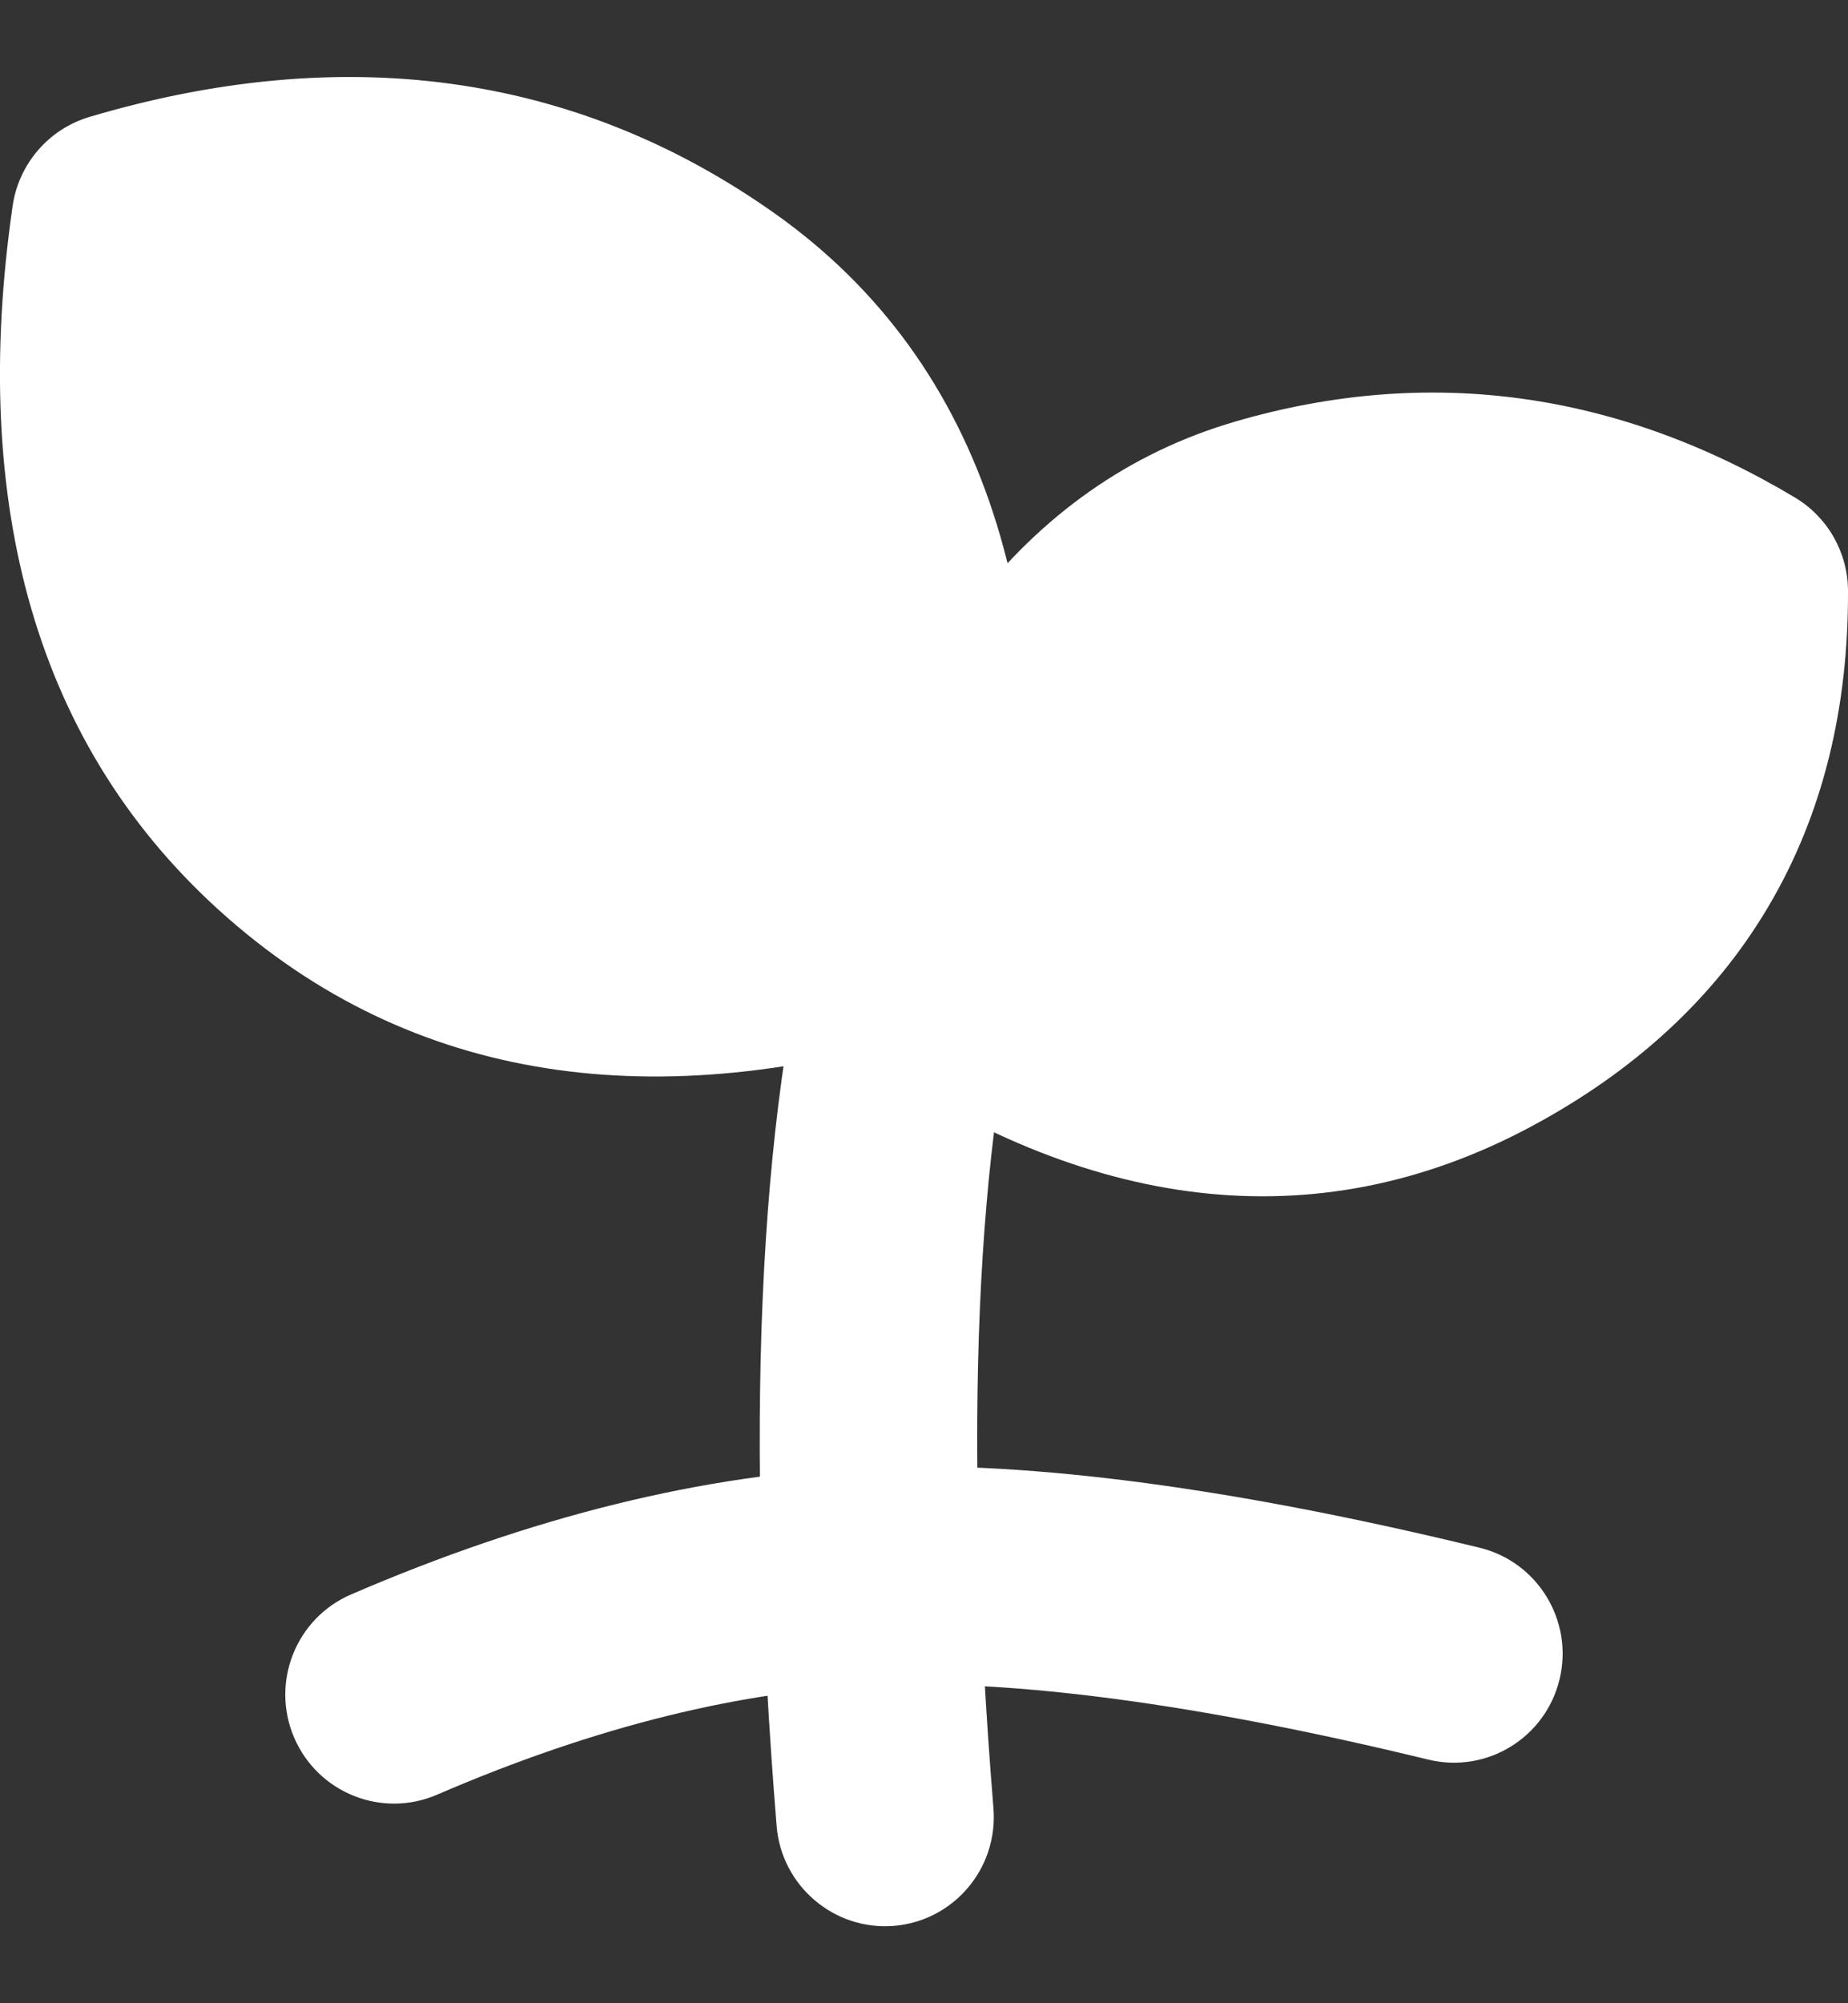 <svg width="12" height="13" viewBox="0 0 12 13" fill="none" xmlns="http://www.w3.org/2000/svg">
<rect x="0" y="0" width="12" height="13" fill="#333333" stroke="none"/>
<path fill-rule="evenodd" clip-rule="evenodd" d="M9.275 11.419C7.768 11.053 6.585 10.901 5.703 10.935C4.832 10.968 3.878 11.198 2.837 11.647C2.479 11.801 2.064 11.635 1.91 11.276C1.756 10.917 1.922 10.501 2.28 10.347C3.445 9.845 4.569 9.563 5.648 9.521M5.648 9.521C6.716 9.48 8.043 9.664 9.608 10.044C9.986 10.136 10.219 10.519 10.127 10.898C10.035 11.278 9.654 11.511 9.275 11.419" fill="white"/>
<path fill-rule="evenodd" clip-rule="evenodd" d="M6.183 5.274C6.559 5.375 6.783 5.763 6.681 6.141C6.341 7.411 6.25 9.261 6.451 11.735C6.482 12.125 6.193 12.466 5.804 12.498C5.416 12.529 5.075 12.239 5.043 11.85C4.838 9.316 4.915 7.276 5.318 5.774C5.419 5.396 5.806 5.173 6.183 5.274Z" fill="white"/>
<path fill-rule="evenodd" clip-rule="evenodd" d="M6 6.269C6.421 4.673 7.162 3.721 8.223 3.413C9.285 3.106 10.308 3.247 11.294 3.836C11.299 5.134 10.737 6.084 9.608 6.688C8.479 7.291 7.276 7.152 6 6.269Z" fill="white"/>
<path fill-rule="evenodd" clip-rule="evenodd" d="M10.565 4.249C9.862 3.926 9.156 3.879 8.419 4.093C7.786 4.276 7.224 4.814 6.831 5.955C7.756 6.464 8.544 6.455 9.276 6.064C9.745 5.813 10.064 5.509 10.269 5.162C10.42 4.907 10.522 4.606 10.565 4.249ZM8.027 2.734C9.284 2.369 10.509 2.543 11.656 3.229C11.868 3.356 11.999 3.585 12 3.833C12.003 4.587 11.84 5.28 11.483 5.883C11.127 6.486 10.6 6.959 9.94 7.312C8.524 8.069 7.037 7.846 5.599 6.851C5.354 6.682 5.241 6.377 5.317 6.088C5.768 4.38 6.623 3.141 8.027 2.734Z" fill="white"/>
<path fill-rule="evenodd" clip-rule="evenodd" d="M5.945 5.987C6.165 4.081 5.723 2.738 4.619 1.959C3.514 1.18 2.235 1.006 0.781 1.438C0.527 3.196 0.915 4.526 1.945 5.427C2.975 6.327 4.308 6.514 5.945 5.987Z" fill="white"/>
<path fill-rule="evenodd" clip-rule="evenodd" d="M0.58 0.759C2.212 0.275 3.721 0.461 5.025 1.381C6.425 2.368 6.882 4.026 6.646 6.069C6.614 6.344 6.424 6.576 6.161 6.661C4.359 7.241 2.747 7.067 1.481 5.959C0.217 4.854 -0.195 3.253 0.082 1.336C0.122 1.063 0.316 0.838 0.58 0.759ZM1.428 2.003C1.326 3.347 1.692 4.267 2.409 4.894C3.121 5.516 4.042 5.741 5.284 5.44C5.367 3.952 4.948 3.057 4.212 2.538C3.415 1.976 2.505 1.783 1.428 2.003Z" fill="white"/>
</svg>
